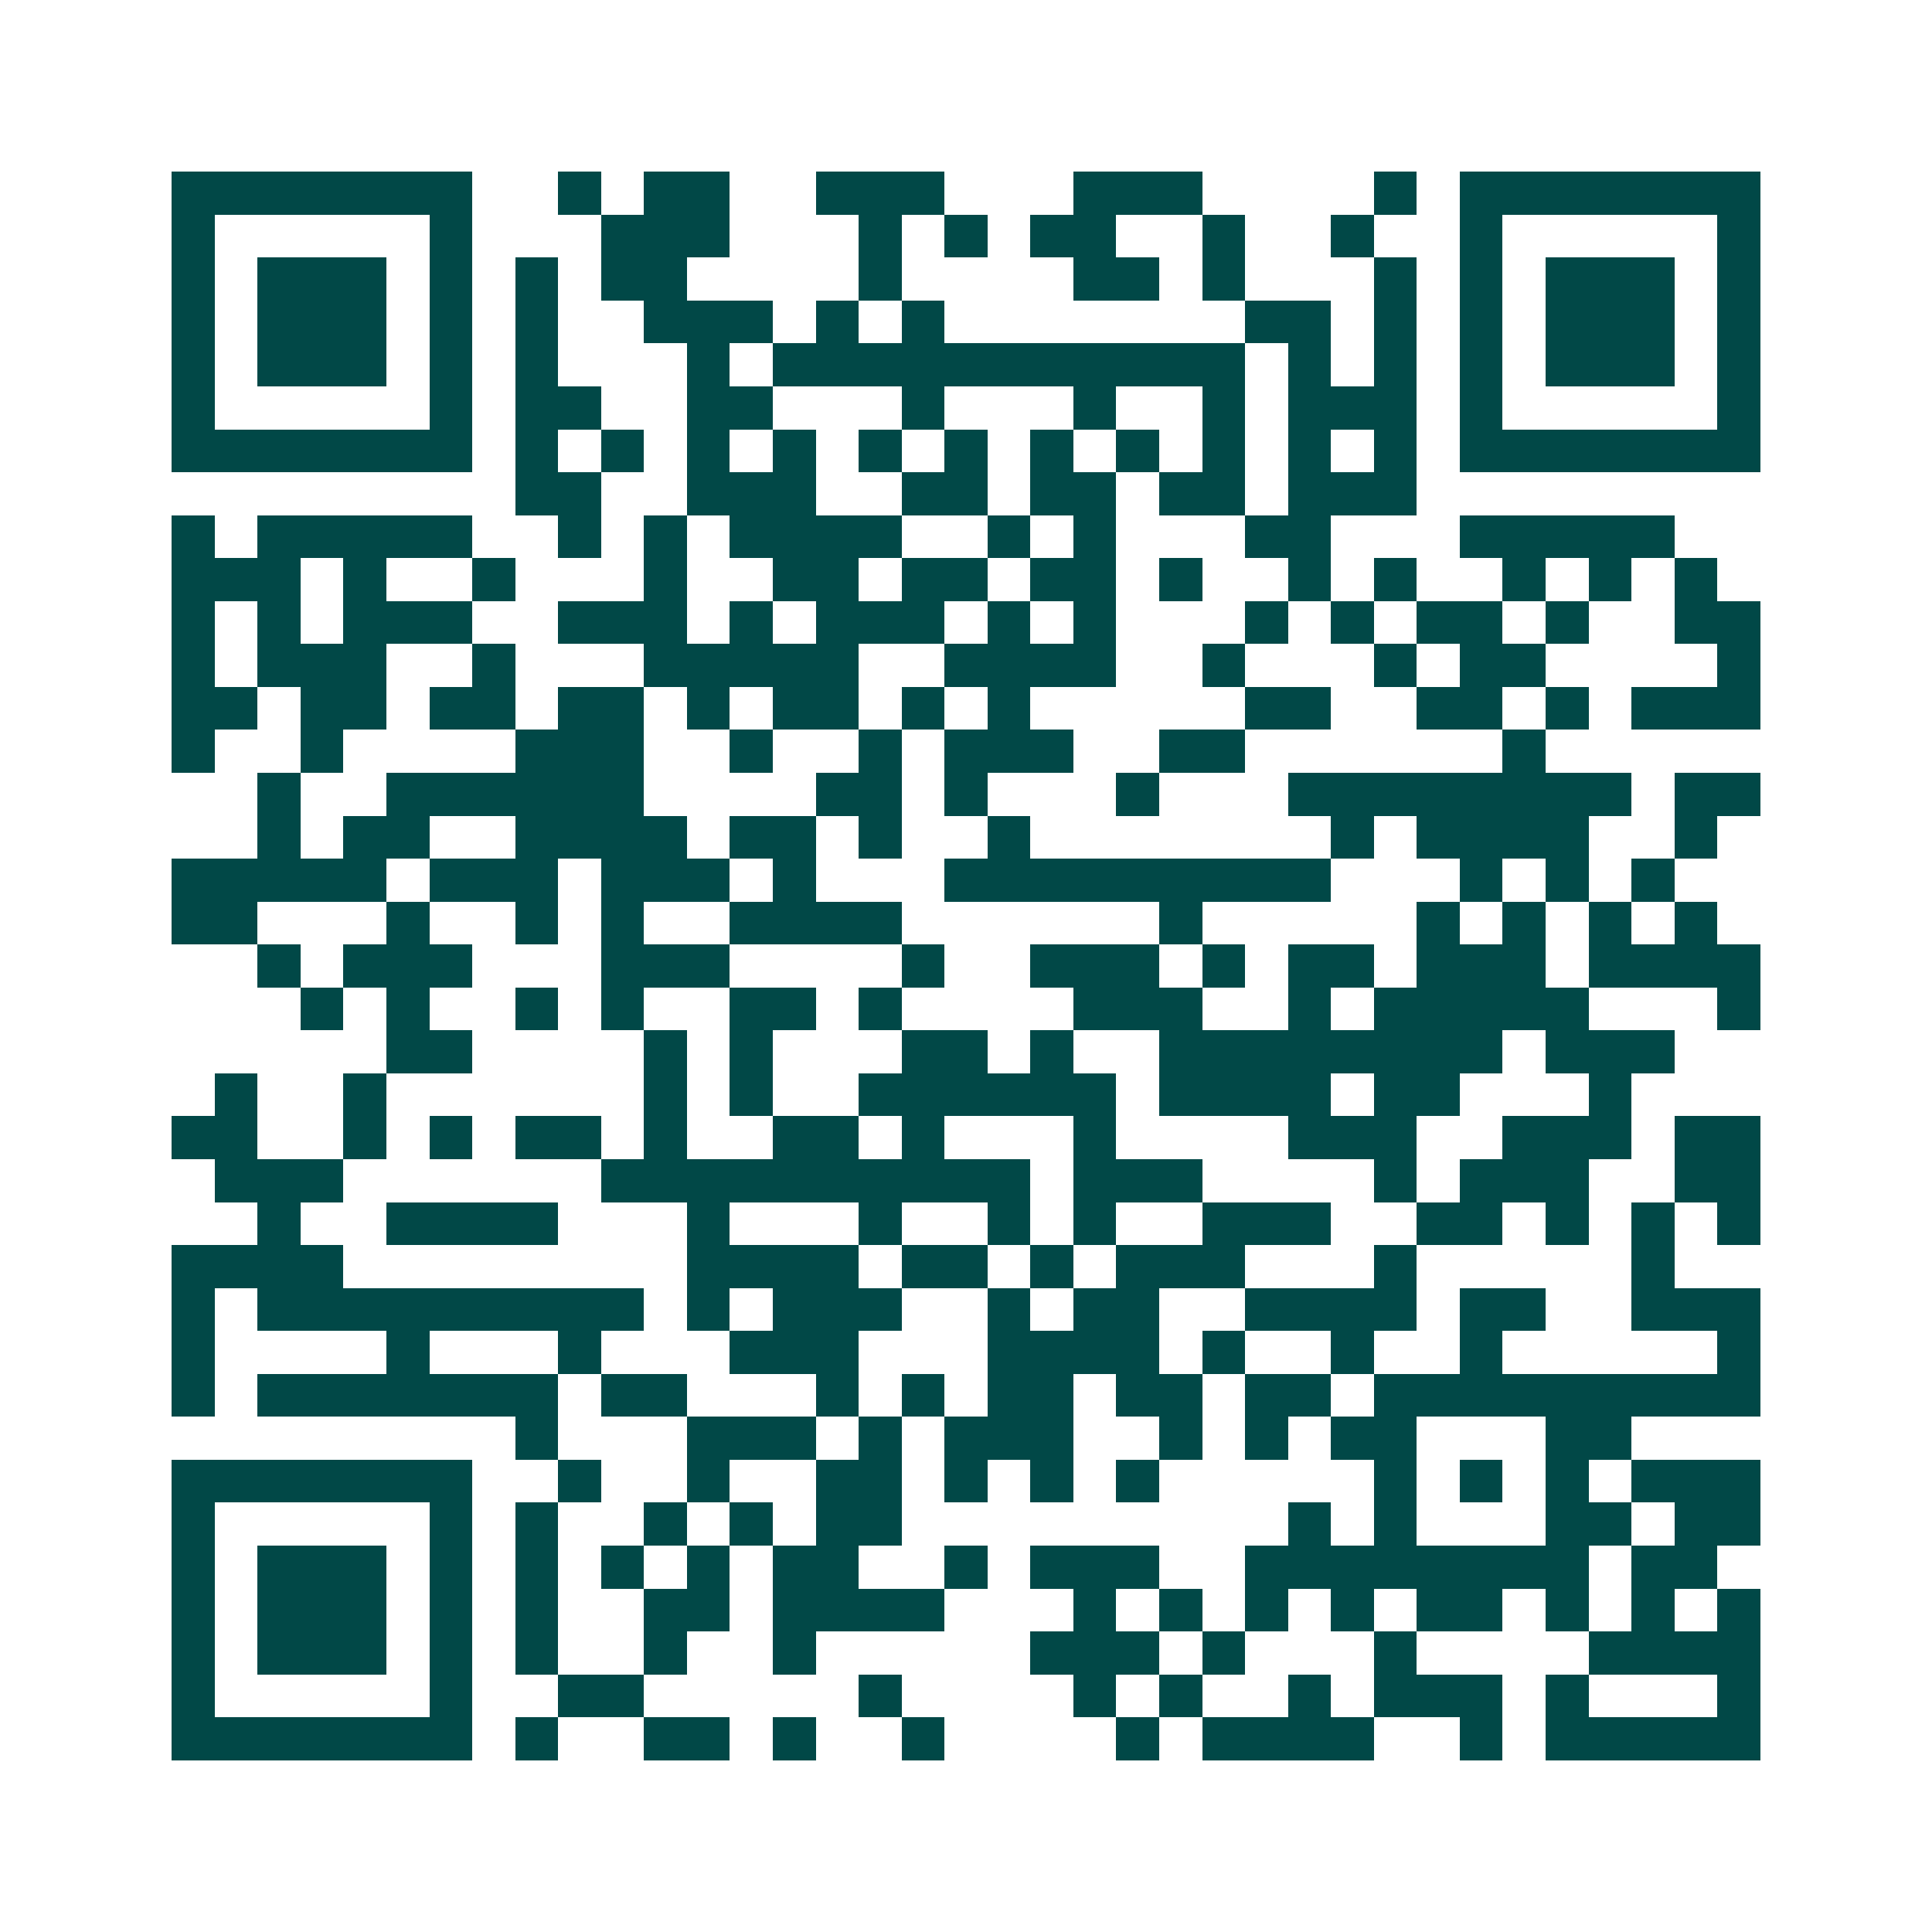 <svg xmlns="http://www.w3.org/2000/svg" width="200" height="200" viewBox="0 0 45 45" shape-rendering="crispEdges"><path fill="#ffffff" d="M0 0h45v45H0z"/><path stroke="#014847" d="M4 4.5h7m2 0h1m1 0h2m2 0h3m3 0h3m4 0h1m1 0h7M4 5.5h1m5 0h1m3 0h3m3 0h1m1 0h1m1 0h2m2 0h1m2 0h1m2 0h1m5 0h1M4 6.5h1m1 0h3m1 0h1m1 0h1m1 0h2m4 0h1m4 0h2m1 0h1m3 0h1m1 0h1m1 0h3m1 0h1M4 7.5h1m1 0h3m1 0h1m1 0h1m2 0h3m1 0h1m1 0h1m7 0h2m1 0h1m1 0h1m1 0h3m1 0h1M4 8.5h1m1 0h3m1 0h1m1 0h1m3 0h1m1 0h11m1 0h1m1 0h1m1 0h1m1 0h3m1 0h1M4 9.5h1m5 0h1m1 0h2m2 0h2m3 0h1m3 0h1m2 0h1m1 0h3m1 0h1m5 0h1M4 10.5h7m1 0h1m1 0h1m1 0h1m1 0h1m1 0h1m1 0h1m1 0h1m1 0h1m1 0h1m1 0h1m1 0h1m1 0h7M12 11.5h2m2 0h3m2 0h2m1 0h2m1 0h2m1 0h3M4 12.5h1m1 0h5m2 0h1m1 0h1m1 0h4m2 0h1m1 0h1m3 0h2m3 0h5M4 13.5h3m1 0h1m2 0h1m3 0h1m2 0h2m1 0h2m1 0h2m1 0h1m2 0h1m1 0h1m2 0h1m1 0h1m1 0h1M4 14.5h1m1 0h1m1 0h3m2 0h3m1 0h1m1 0h3m1 0h1m1 0h1m3 0h1m1 0h1m1 0h2m1 0h1m2 0h2M4 15.5h1m1 0h3m2 0h1m3 0h5m2 0h4m2 0h1m3 0h1m1 0h2m4 0h1M4 16.5h2m1 0h2m1 0h2m1 0h2m1 0h1m1 0h2m1 0h1m1 0h1m5 0h2m2 0h2m1 0h1m1 0h3M4 17.5h1m2 0h1m4 0h3m2 0h1m2 0h1m1 0h3m2 0h2m6 0h1M6 18.5h1m2 0h6m4 0h2m1 0h1m3 0h1m3 0h8m1 0h2M6 19.5h1m1 0h2m2 0h4m1 0h2m1 0h1m2 0h1m7 0h1m1 0h4m2 0h1M4 20.5h5m1 0h3m1 0h3m1 0h1m3 0h9m3 0h1m1 0h1m1 0h1M4 21.5h2m3 0h1m2 0h1m1 0h1m2 0h4m6 0h1m5 0h1m1 0h1m1 0h1m1 0h1M6 22.5h1m1 0h3m3 0h3m4 0h1m2 0h3m1 0h1m1 0h2m1 0h3m1 0h4M7 23.5h1m1 0h1m2 0h1m1 0h1m2 0h2m1 0h1m4 0h3m2 0h1m1 0h5m3 0h1M9 24.5h2m4 0h1m1 0h1m3 0h2m1 0h1m2 0h8m1 0h3M5 25.5h1m2 0h1m6 0h1m1 0h1m2 0h6m1 0h4m1 0h2m3 0h1M4 26.5h2m2 0h1m1 0h1m1 0h2m1 0h1m2 0h2m1 0h1m3 0h1m4 0h3m2 0h3m1 0h2M5 27.5h3m6 0h10m1 0h3m4 0h1m1 0h3m2 0h2M6 28.5h1m2 0h4m3 0h1m3 0h1m2 0h1m1 0h1m2 0h3m2 0h2m1 0h1m1 0h1m1 0h1M4 29.5h4m8 0h4m1 0h2m1 0h1m1 0h3m3 0h1m5 0h1M4 30.5h1m1 0h9m1 0h1m1 0h3m2 0h1m1 0h2m2 0h4m1 0h2m2 0h3M4 31.5h1m4 0h1m3 0h1m3 0h3m3 0h4m1 0h1m2 0h1m2 0h1m5 0h1M4 32.5h1m1 0h7m1 0h2m3 0h1m1 0h1m1 0h2m1 0h2m1 0h2m1 0h9M12 33.5h1m3 0h3m1 0h1m1 0h3m2 0h1m1 0h1m1 0h2m3 0h2M4 34.5h7m2 0h1m2 0h1m2 0h2m1 0h1m1 0h1m1 0h1m5 0h1m1 0h1m1 0h1m1 0h3M4 35.5h1m5 0h1m1 0h1m2 0h1m1 0h1m1 0h2m9 0h1m1 0h1m3 0h2m1 0h2M4 36.5h1m1 0h3m1 0h1m1 0h1m1 0h1m1 0h1m1 0h2m2 0h1m1 0h3m2 0h8m1 0h2M4 37.5h1m1 0h3m1 0h1m1 0h1m2 0h2m1 0h4m3 0h1m1 0h1m1 0h1m1 0h1m1 0h2m1 0h1m1 0h1m1 0h1M4 38.5h1m1 0h3m1 0h1m1 0h1m2 0h1m2 0h1m5 0h3m1 0h1m3 0h1m4 0h4M4 39.5h1m5 0h1m2 0h2m5 0h1m4 0h1m1 0h1m2 0h1m1 0h3m1 0h1m3 0h1M4 40.5h7m1 0h1m2 0h2m1 0h1m2 0h1m4 0h1m1 0h4m2 0h1m1 0h5"/></svg>
